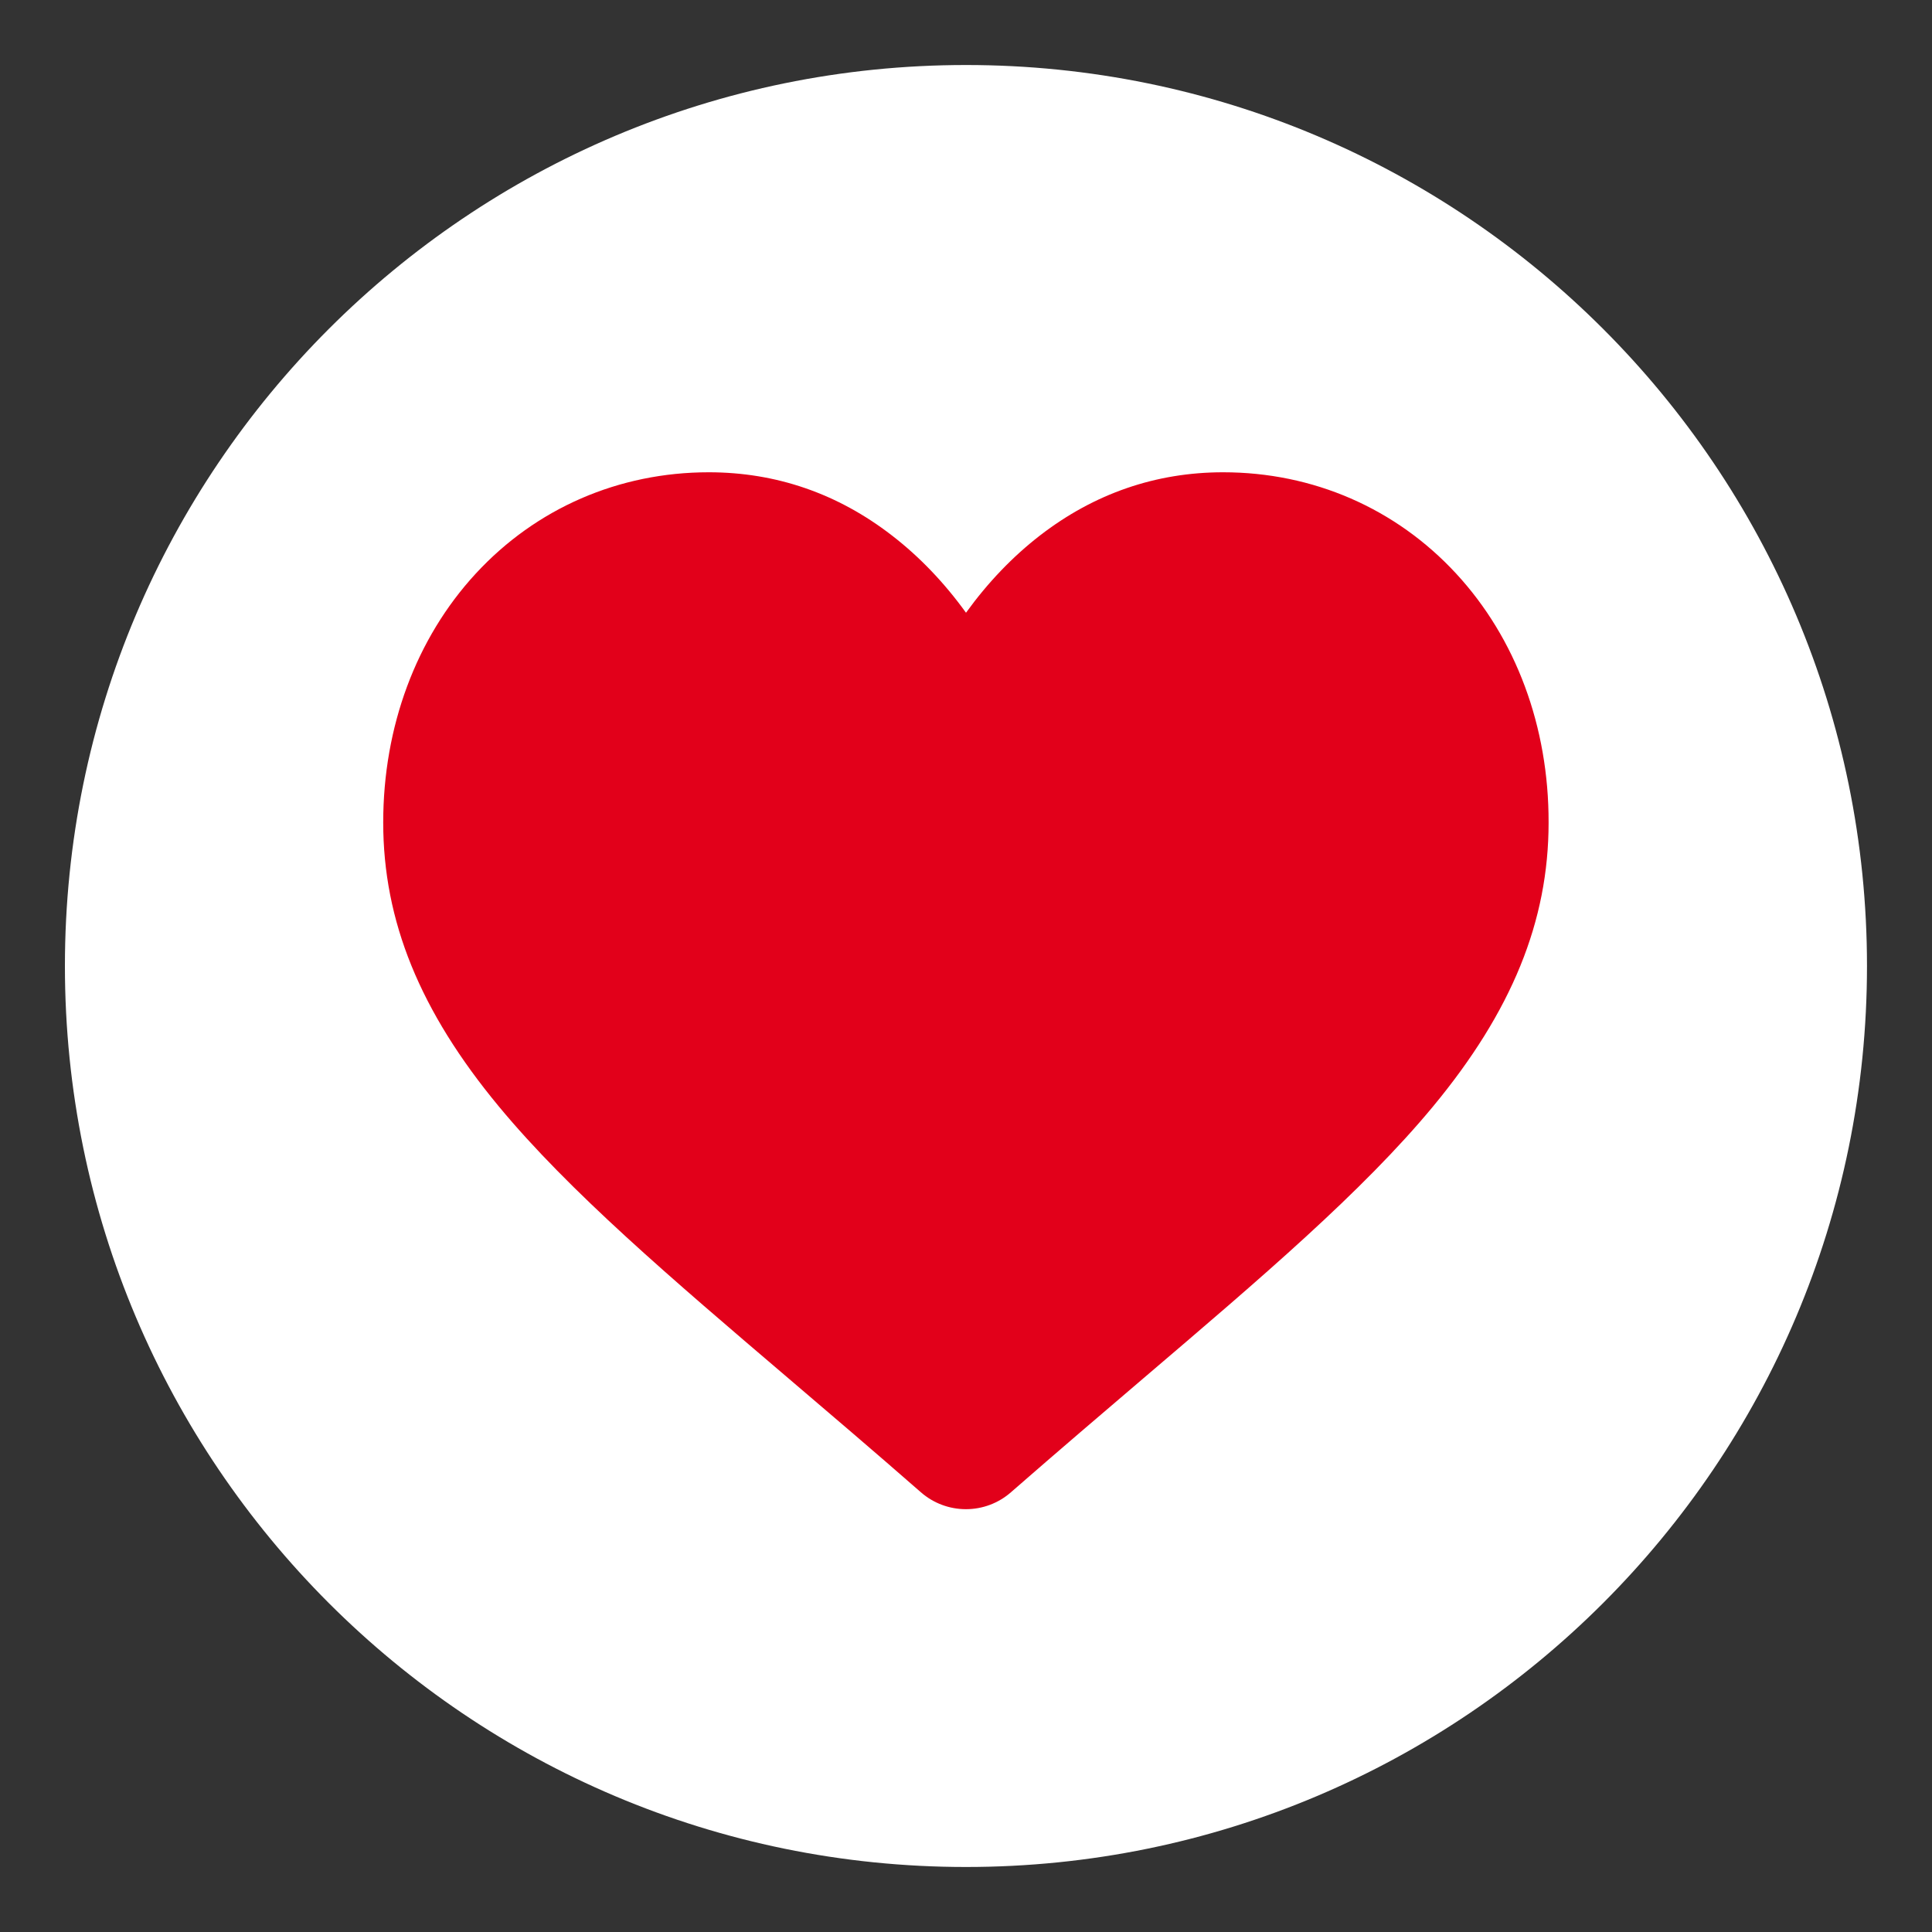 <?xml version="1.0" encoding="utf-8"?>
<!-- Generator: Adobe Illustrator 24.0.1, SVG Export Plug-In . SVG Version: 6.00 Build 0)  -->
<svg version="1.1" id="Ebene_1" xmlns="http://www.w3.org/2000/svg" xmlns:xlink="http://www.w3.org/1999/xlink" x="0px" y="0px"
	 viewBox="0 0 200 200" style="enable-background:new 0 0 200 200;" xml:space="preserve">
<rect x="0" y="0" width="200" height="200" fill="#333333" stroke="none"/>
<style type="text/css">
	.st0{fill:#FFFFFF;}
	.st1{fill:#E2001A;}
</style>
<g>
	<g>
		<path class="st0" d="M193.27,100c0,51.51-41.76,93.27-93.27,93.27c-51.52,0-93.28-41.76-93.28-93.27
			c0-51.51,41.76-93.27,93.28-93.27C151.52,6.73,193.27,48.49,193.27,100z"/>
	</g>
	<path class="st1" d="M150.75,59.39c-6.25-6.77-14.82-10.5-24.13-10.5c-6.96,0-13.34,2.2-18.96,6.54c-2.83,2.19-5.4,4.87-7.66,8
		c-2.26-3.13-4.83-5.81-7.67-8c-5.61-4.34-11.99-6.54-18.96-6.54c-9.32,0-17.89,3.73-24.13,10.5c-6.17,6.69-9.57,15.84-9.57,25.75
		c0,10.2,3.8,19.54,11.97,29.4c7.3,8.81,17.8,17.76,29.95,28.12c4.15,3.54,8.86,7.55,13.74,11.82c1.29,1.13,2.95,1.75,4.66,1.75
		c1.72,0,3.37-0.62,4.66-1.75c4.89-4.27,9.59-8.28,13.74-11.82c12.15-10.36,22.65-19.3,29.95-28.11
		c8.16-9.85,11.97-19.19,11.97-29.4C160.33,75.23,156.93,66.08,150.75,59.39z"/>
</g>
</svg>
